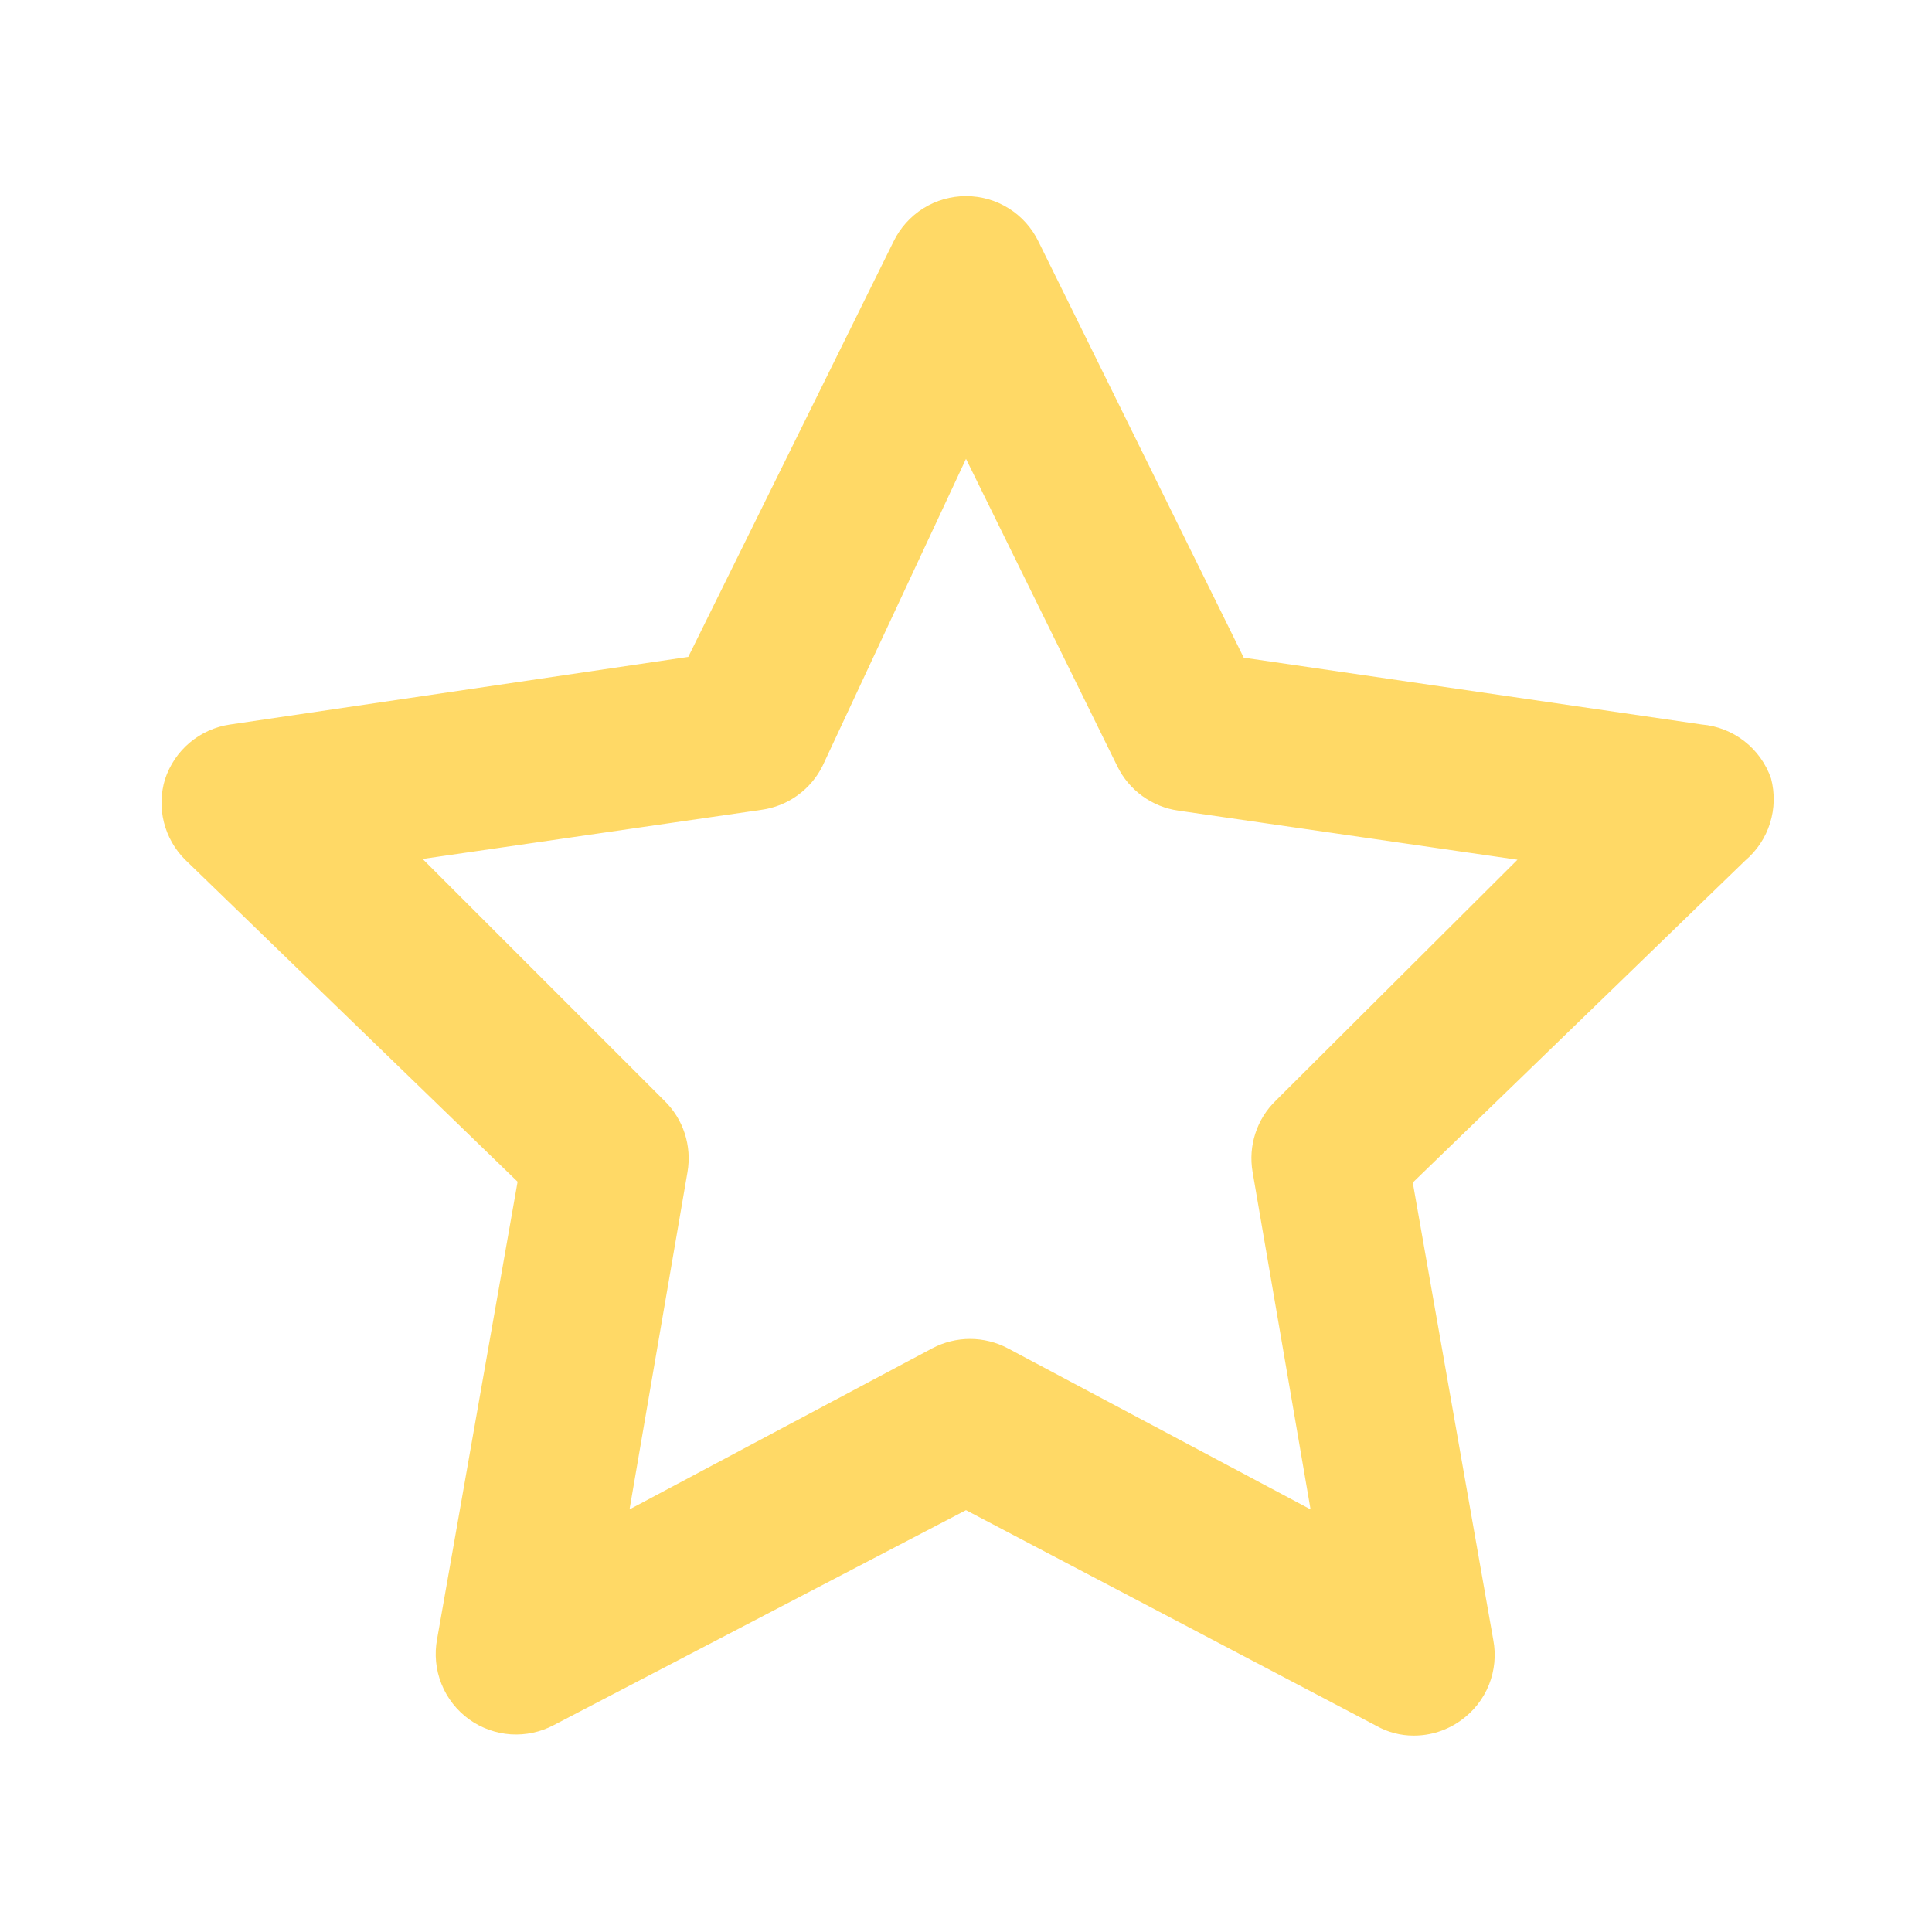 <svg width="32" height="32" viewBox="0 0 32 32" fill="none" xmlns="http://www.w3.org/2000/svg">
<path d="M29.334 12.893C29.249 12.649 29.096 12.435 28.893 12.277C28.689 12.118 28.444 12.022 28.187 12L20.6 10.893L17.2 4C17.091 3.775 16.921 3.584 16.708 3.451C16.496 3.318 16.251 3.248 16 3.248C15.75 3.248 15.504 3.318 15.292 3.451C15.08 3.584 14.909 3.775 14.8 4L11.4 10.88L3.813 12C3.567 12.035 3.335 12.139 3.144 12.299C2.953 12.459 2.811 12.67 2.733 12.907C2.663 13.138 2.656 13.385 2.715 13.62C2.774 13.854 2.895 14.069 3.067 14.24L8.573 19.573L7.24 27.147C7.193 27.397 7.217 27.655 7.312 27.891C7.406 28.128 7.567 28.332 7.773 28.48C7.975 28.624 8.213 28.709 8.46 28.726C8.707 28.742 8.954 28.689 9.173 28.573L16 25.013L22.8 28.587C22.987 28.692 23.199 28.747 23.413 28.747C23.696 28.748 23.971 28.659 24.2 28.493C24.407 28.345 24.567 28.141 24.662 27.905C24.756 27.668 24.781 27.41 24.733 27.16L23.4 19.587L28.907 14.253C29.099 14.09 29.242 13.876 29.317 13.635C29.393 13.394 29.398 13.137 29.334 12.893ZM21.134 18.227C20.977 18.378 20.86 18.565 20.793 18.772C20.725 18.979 20.71 19.199 20.747 19.413L21.707 25L16.694 22.333C16.501 22.231 16.285 22.177 16.067 22.177C15.848 22.177 15.633 22.231 15.44 22.333L10.427 25L11.387 19.413C11.424 19.199 11.408 18.979 11.341 18.772C11.274 18.565 11.156 18.378 11 18.227L7 14.227L12.614 13.413C12.829 13.383 13.035 13.301 13.211 13.173C13.388 13.045 13.531 12.876 13.627 12.68L16 7.6L18.507 12.693C18.603 12.889 18.745 13.058 18.922 13.186C19.099 13.314 19.304 13.397 19.52 13.427L25.134 14.24L21.134 18.227Z" fill="#FFD966"/>
</svg>
